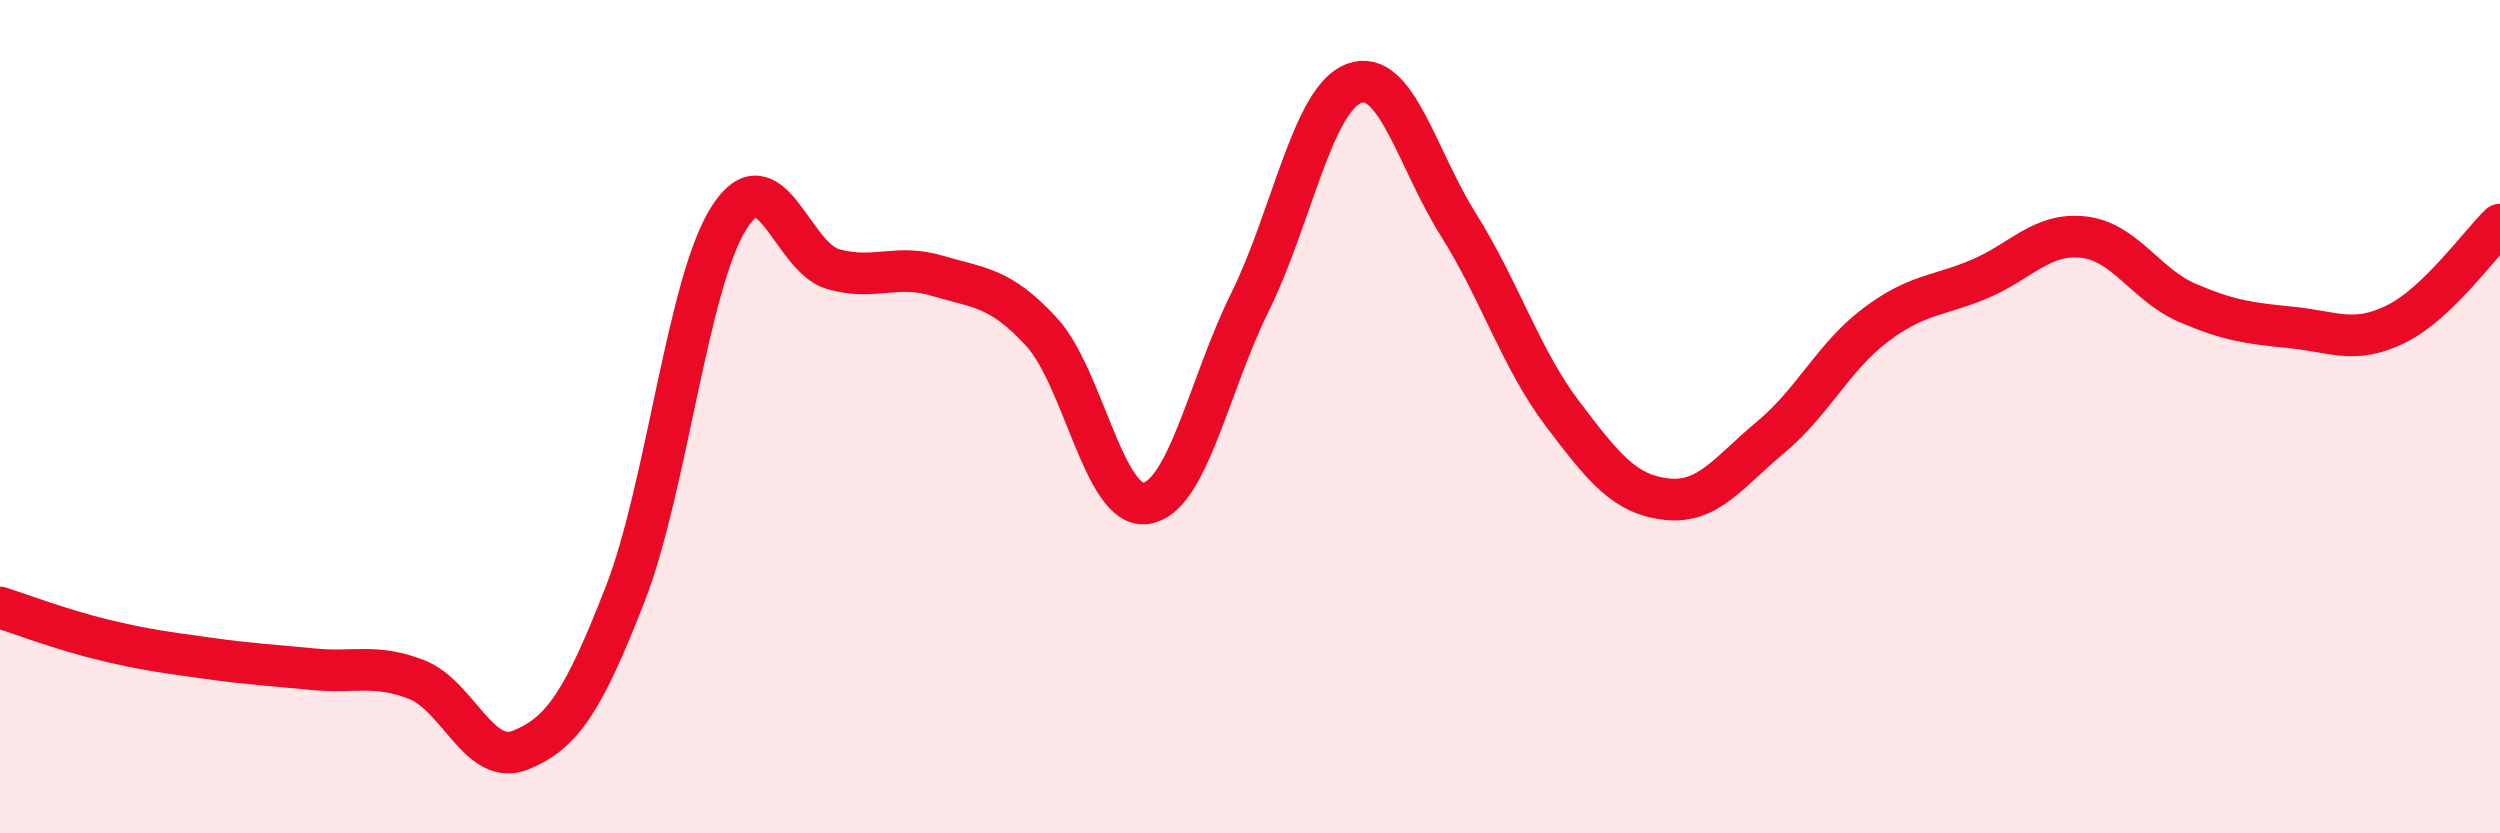 
    <svg width="60" height="20" viewBox="0 0 60 20" xmlns="http://www.w3.org/2000/svg">
      <path
        d="M 0,14.58 C 0.5,14.74 1.5,15.12 2.5,15.36 C 3.5,15.6 4,15.66 5,15.8 C 6,15.94 6.5,15.96 7.5,16.06 C 8.5,16.16 9,15.92 10,16.31 C 11,16.7 11.5,18.41 12.5,18 C 13.5,17.59 14,16.83 15,14.27 C 16,11.71 16.5,6.78 17.5,5.22 C 18.5,3.66 19,6.18 20,6.46 C 21,6.74 21.5,6.32 22.5,6.62 C 23.5,6.92 24,6.88 25,7.97 C 26,9.06 26.5,12.22 27.5,12.08 C 28.5,11.94 29,9.27 30,7.25 C 31,5.23 31.5,2.37 32.5,2 C 33.5,1.63 34,3.8 35,5.39 C 36,6.98 36.5,8.61 37.5,9.93 C 38.5,11.25 39,11.87 40,11.98 C 41,12.09 41.5,11.32 42.5,10.49 C 43.5,9.66 44,8.57 45,7.81 C 46,7.05 46.5,7.12 47.5,6.7 C 48.5,6.28 49,5.58 50,5.69 C 51,5.8 51.5,6.84 52.5,7.27 C 53.5,7.7 54,7.76 55,7.86 C 56,7.96 56.5,8.27 57.5,7.78 C 58.5,7.29 59.5,5.87 60,5.39L60 20L0 20Z"
        fill="#EB0A25"
        opacity="0.1"
        stroke-linecap="round"
        stroke-linejoin="round"
      />
      <path
        d="M 0,14.58 C 0.5,14.74 1.5,15.12 2.5,15.36 C 3.5,15.6 4,15.66 5,15.8 C 6,15.94 6.5,15.96 7.5,16.06 C 8.5,16.16 9,15.92 10,16.31 C 11,16.7 11.5,18.41 12.5,18 C 13.5,17.59 14,16.83 15,14.27 C 16,11.71 16.5,6.78 17.5,5.22 C 18.5,3.66 19,6.18 20,6.46 C 21,6.74 21.5,6.32 22.5,6.62 C 23.5,6.92 24,6.88 25,7.97 C 26,9.06 26.5,12.22 27.5,12.08 C 28.5,11.94 29,9.27 30,7.25 C 31,5.23 31.5,2.37 32.5,2 C 33.5,1.63 34,3.8 35,5.39 C 36,6.98 36.5,8.61 37.5,9.93 C 38.5,11.25 39,11.87 40,11.98 C 41,12.09 41.5,11.32 42.5,10.49 C 43.5,9.66 44,8.57 45,7.81 C 46,7.05 46.5,7.12 47.5,6.7 C 48.5,6.28 49,5.58 50,5.69 C 51,5.8 51.5,6.84 52.5,7.27 C 53.5,7.7 54,7.76 55,7.86 C 56,7.96 56.5,8.27 57.5,7.78 C 58.5,7.29 59.5,5.87 60,5.39"
        stroke="#EB0A25"
        stroke-width="1"
        fill="none"
        stroke-linecap="round"
        stroke-linejoin="round"
      />
    </svg>
  